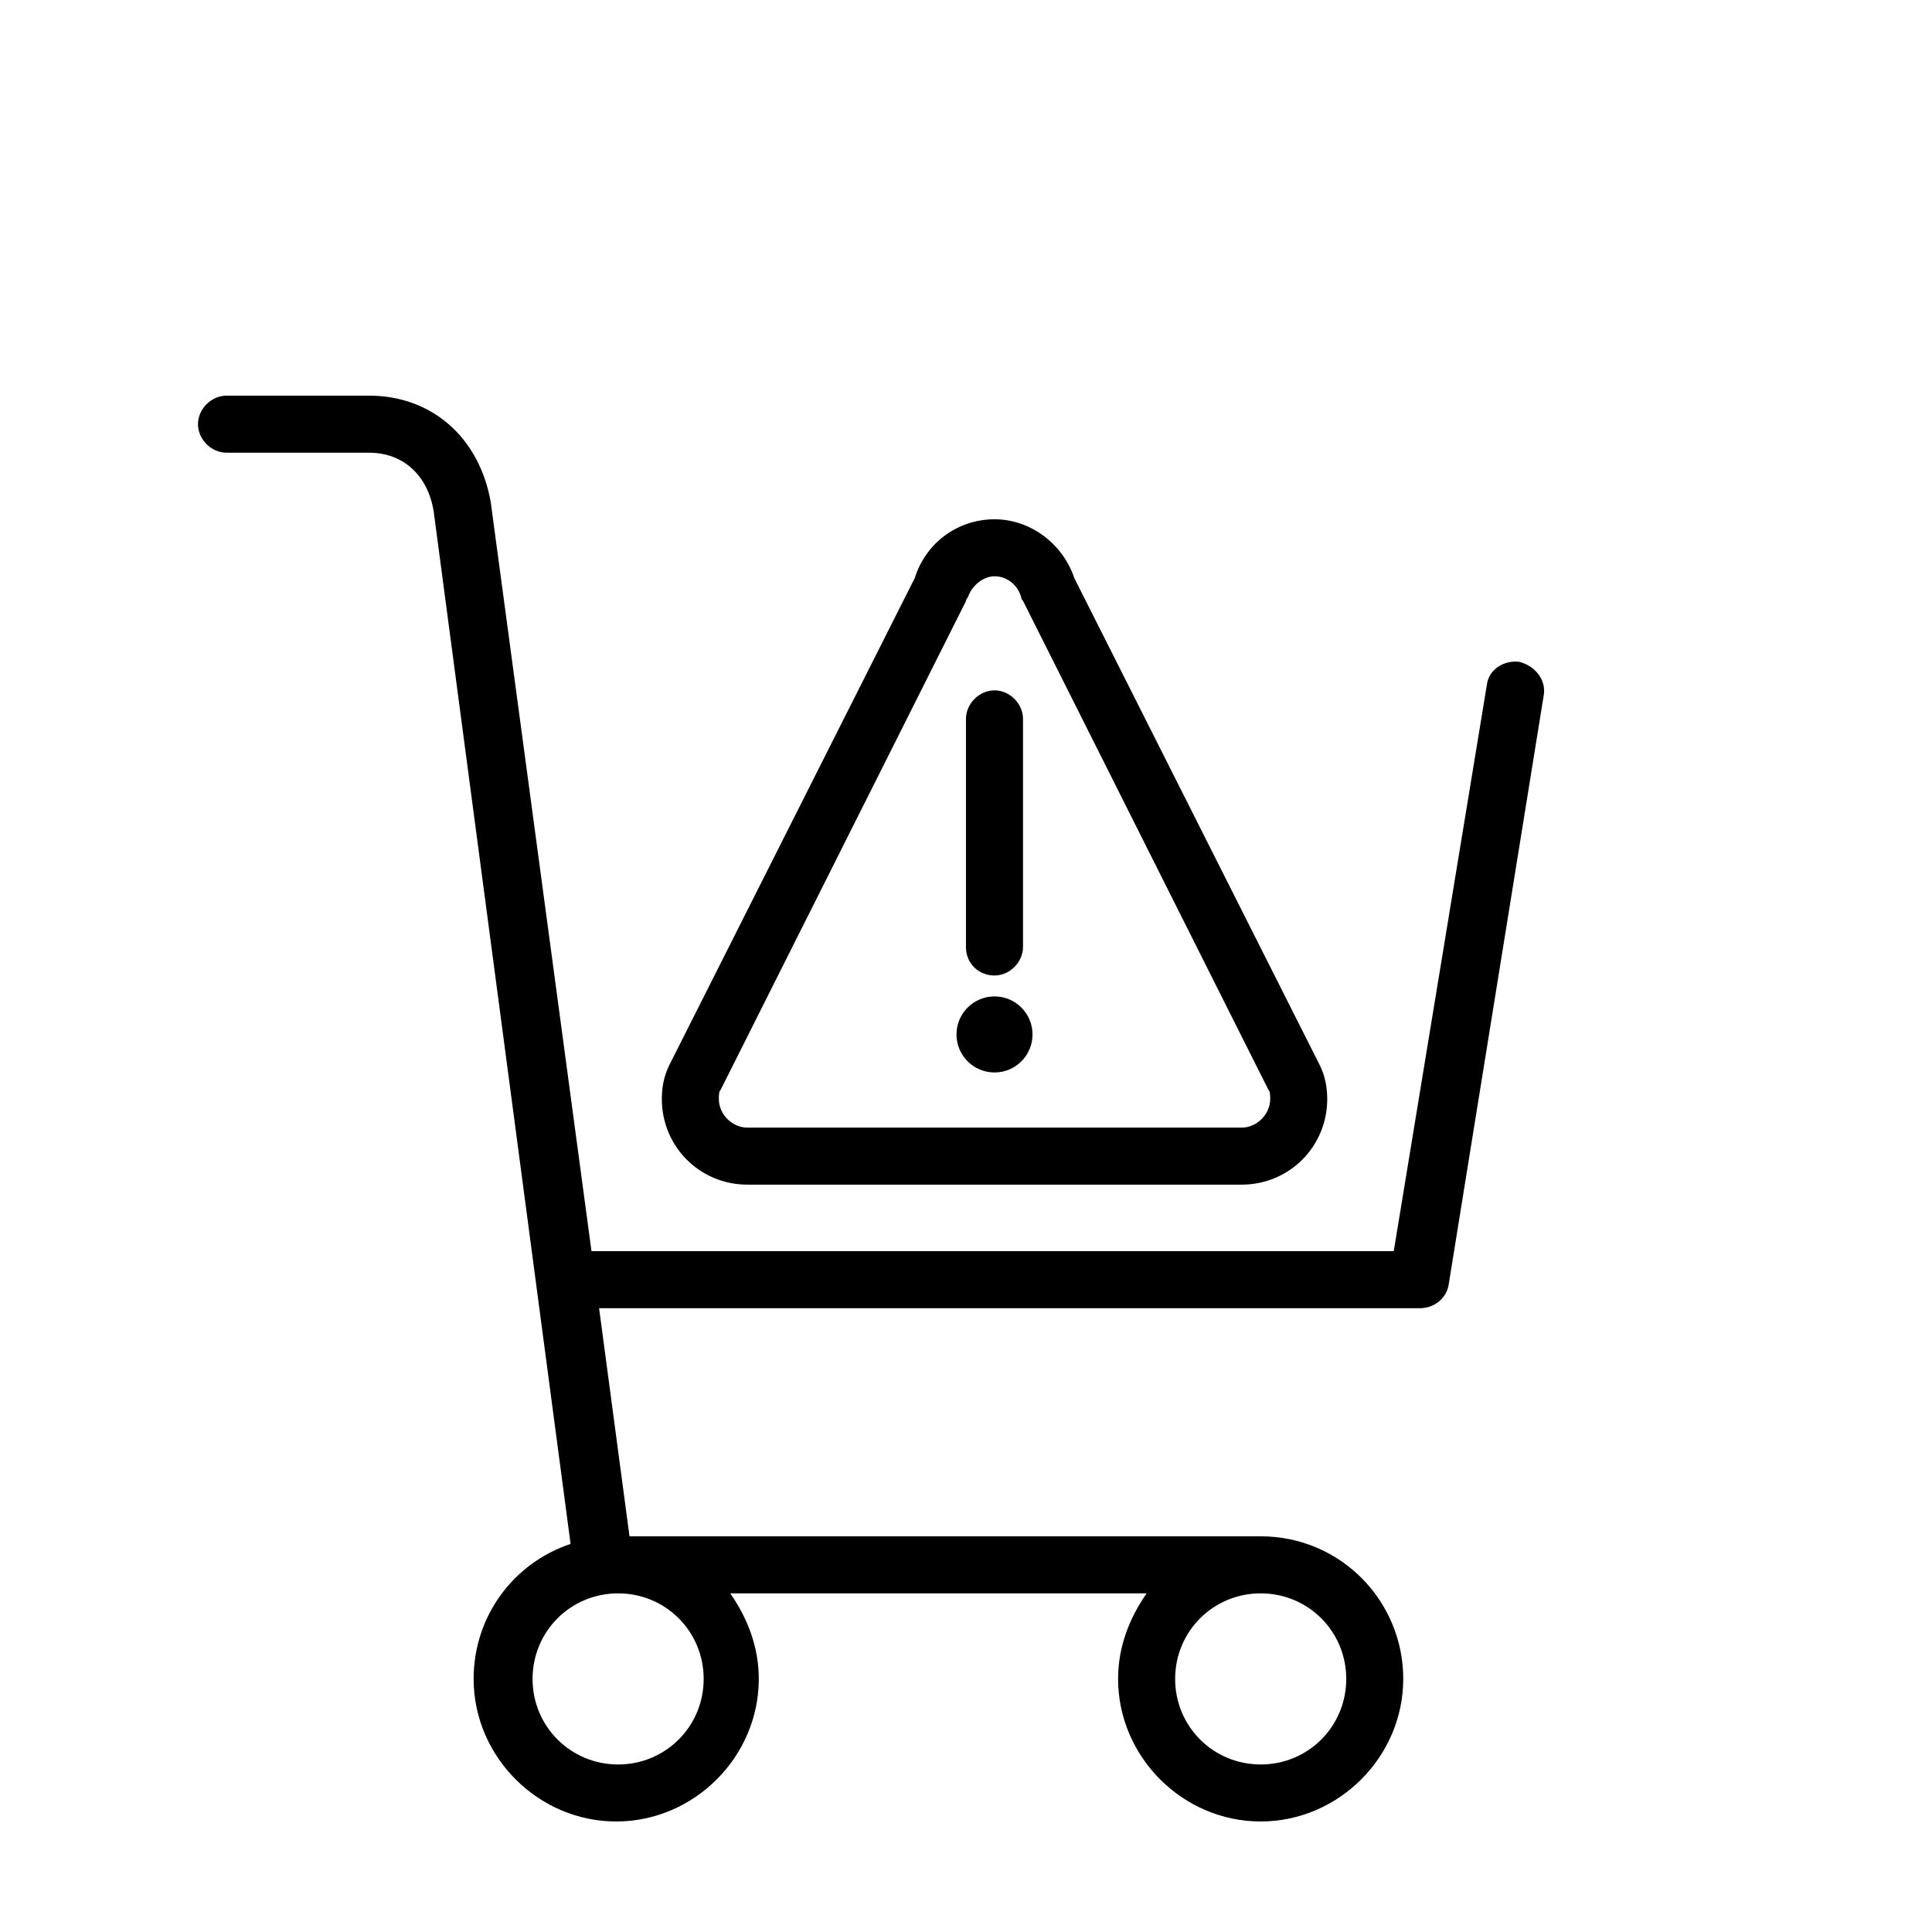 <?xml version="1.0" encoding="UTF-8"?>
<!-- Uploaded to: SVG Repo, www.svgrepo.com, Generator: SVG Repo Mixer Tools -->
<svg fill="#000000" width="800px" height="800px" version="1.1" viewBox="144 144 512 512" xmlns="http://www.w3.org/2000/svg">
 <g>
  <path d="m407.55 402.52c4.031 0 7.559-3.527 7.559-7.559v-60.453c0-4.031-3.527-7.559-7.559-7.559s-7.559 3.527-7.559 7.559v60.457c0.004 4.535 3.527 7.555 7.559 7.555z"/>
  <path d="m493.71 426.2-64.992-128.97c-3.023-9.07-11.586-15.617-21.16-15.617-9.574 0-18.137 6.047-21.16 15.617l-64.992 128.97c-1.508 3.023-2.012 6.047-2.012 9.07 0 12.594 10.078 22.672 22.672 22.672h130.99c12.594 0 22.672-10.078 22.672-22.672-0.004-3.023-0.508-6.047-2.019-9.07zm-20.656 16.629h-130.99c-4.031 0-7.559-3.527-7.559-7.559 0-1.008 0-2.016 0.504-2.519l64.996-129.48c0-0.504 0.504-1.008 0.504-1.008 1.008-3.023 4.031-5.543 7.055-5.543 3.023 0 6.047 2.016 7.055 5.543 0 0.504 0.504 1.008 0.504 1.008l64.992 129.48c0.5 0.504 0.5 1.512 0.5 2.519 0 4.031-3.527 7.559-7.559 7.559z"/>
  <path d="m417.63 418.14c0 5.562-4.512 10.074-10.078 10.074-5.562 0-10.074-4.512-10.074-10.074 0-5.566 4.512-10.078 10.074-10.078 5.566 0 10.078 4.512 10.078 10.078"/>
  <path d="m546.61 319.39c-4.031-0.504-8.062 2.016-8.566 6.047l-24.684 150.13h-212.61l-26.699-198.5c-3.023-17.129-15.617-28.215-32.242-28.215h-37.785c-4.031 0-7.559 3.527-7.559 7.559s3.527 7.559 7.559 7.559h37.785c9.07 0 15.617 6.047 17.129 15.617l36.273 273.57c-15.113 5.039-25.695 19.145-25.695 35.77 0 20.656 17.129 37.785 37.785 37.785s37.785-17.129 37.785-37.785c0-8.566-3.023-16.121-7.559-22.672h110.34c-4.535 6.551-7.559 14.105-7.559 22.672 0 20.656 17.129 37.785 37.785 37.785s37.785-17.129 37.785-37.785c0.004-20.66-16.621-37.789-37.781-37.789h-167.27l-8.062-60.457h217.64c3.527 0 7.055-2.519 7.559-6.551l25.191-156.18c0.504-4.031-2.519-7.555-6.551-8.562zm-216.13 269.54c0 12.594-10.078 22.672-22.672 22.672s-22.672-10.078-22.672-22.672 10.078-22.672 22.672-22.672c12.598 0 22.672 10.078 22.672 22.672zm170.29 0c0 12.594-10.078 22.672-22.672 22.672-12.598 0-22.672-10.074-22.672-22.672 0-12.594 10.078-22.672 22.672-22.672s22.672 10.078 22.672 22.672z"/>
 </g>
</svg>